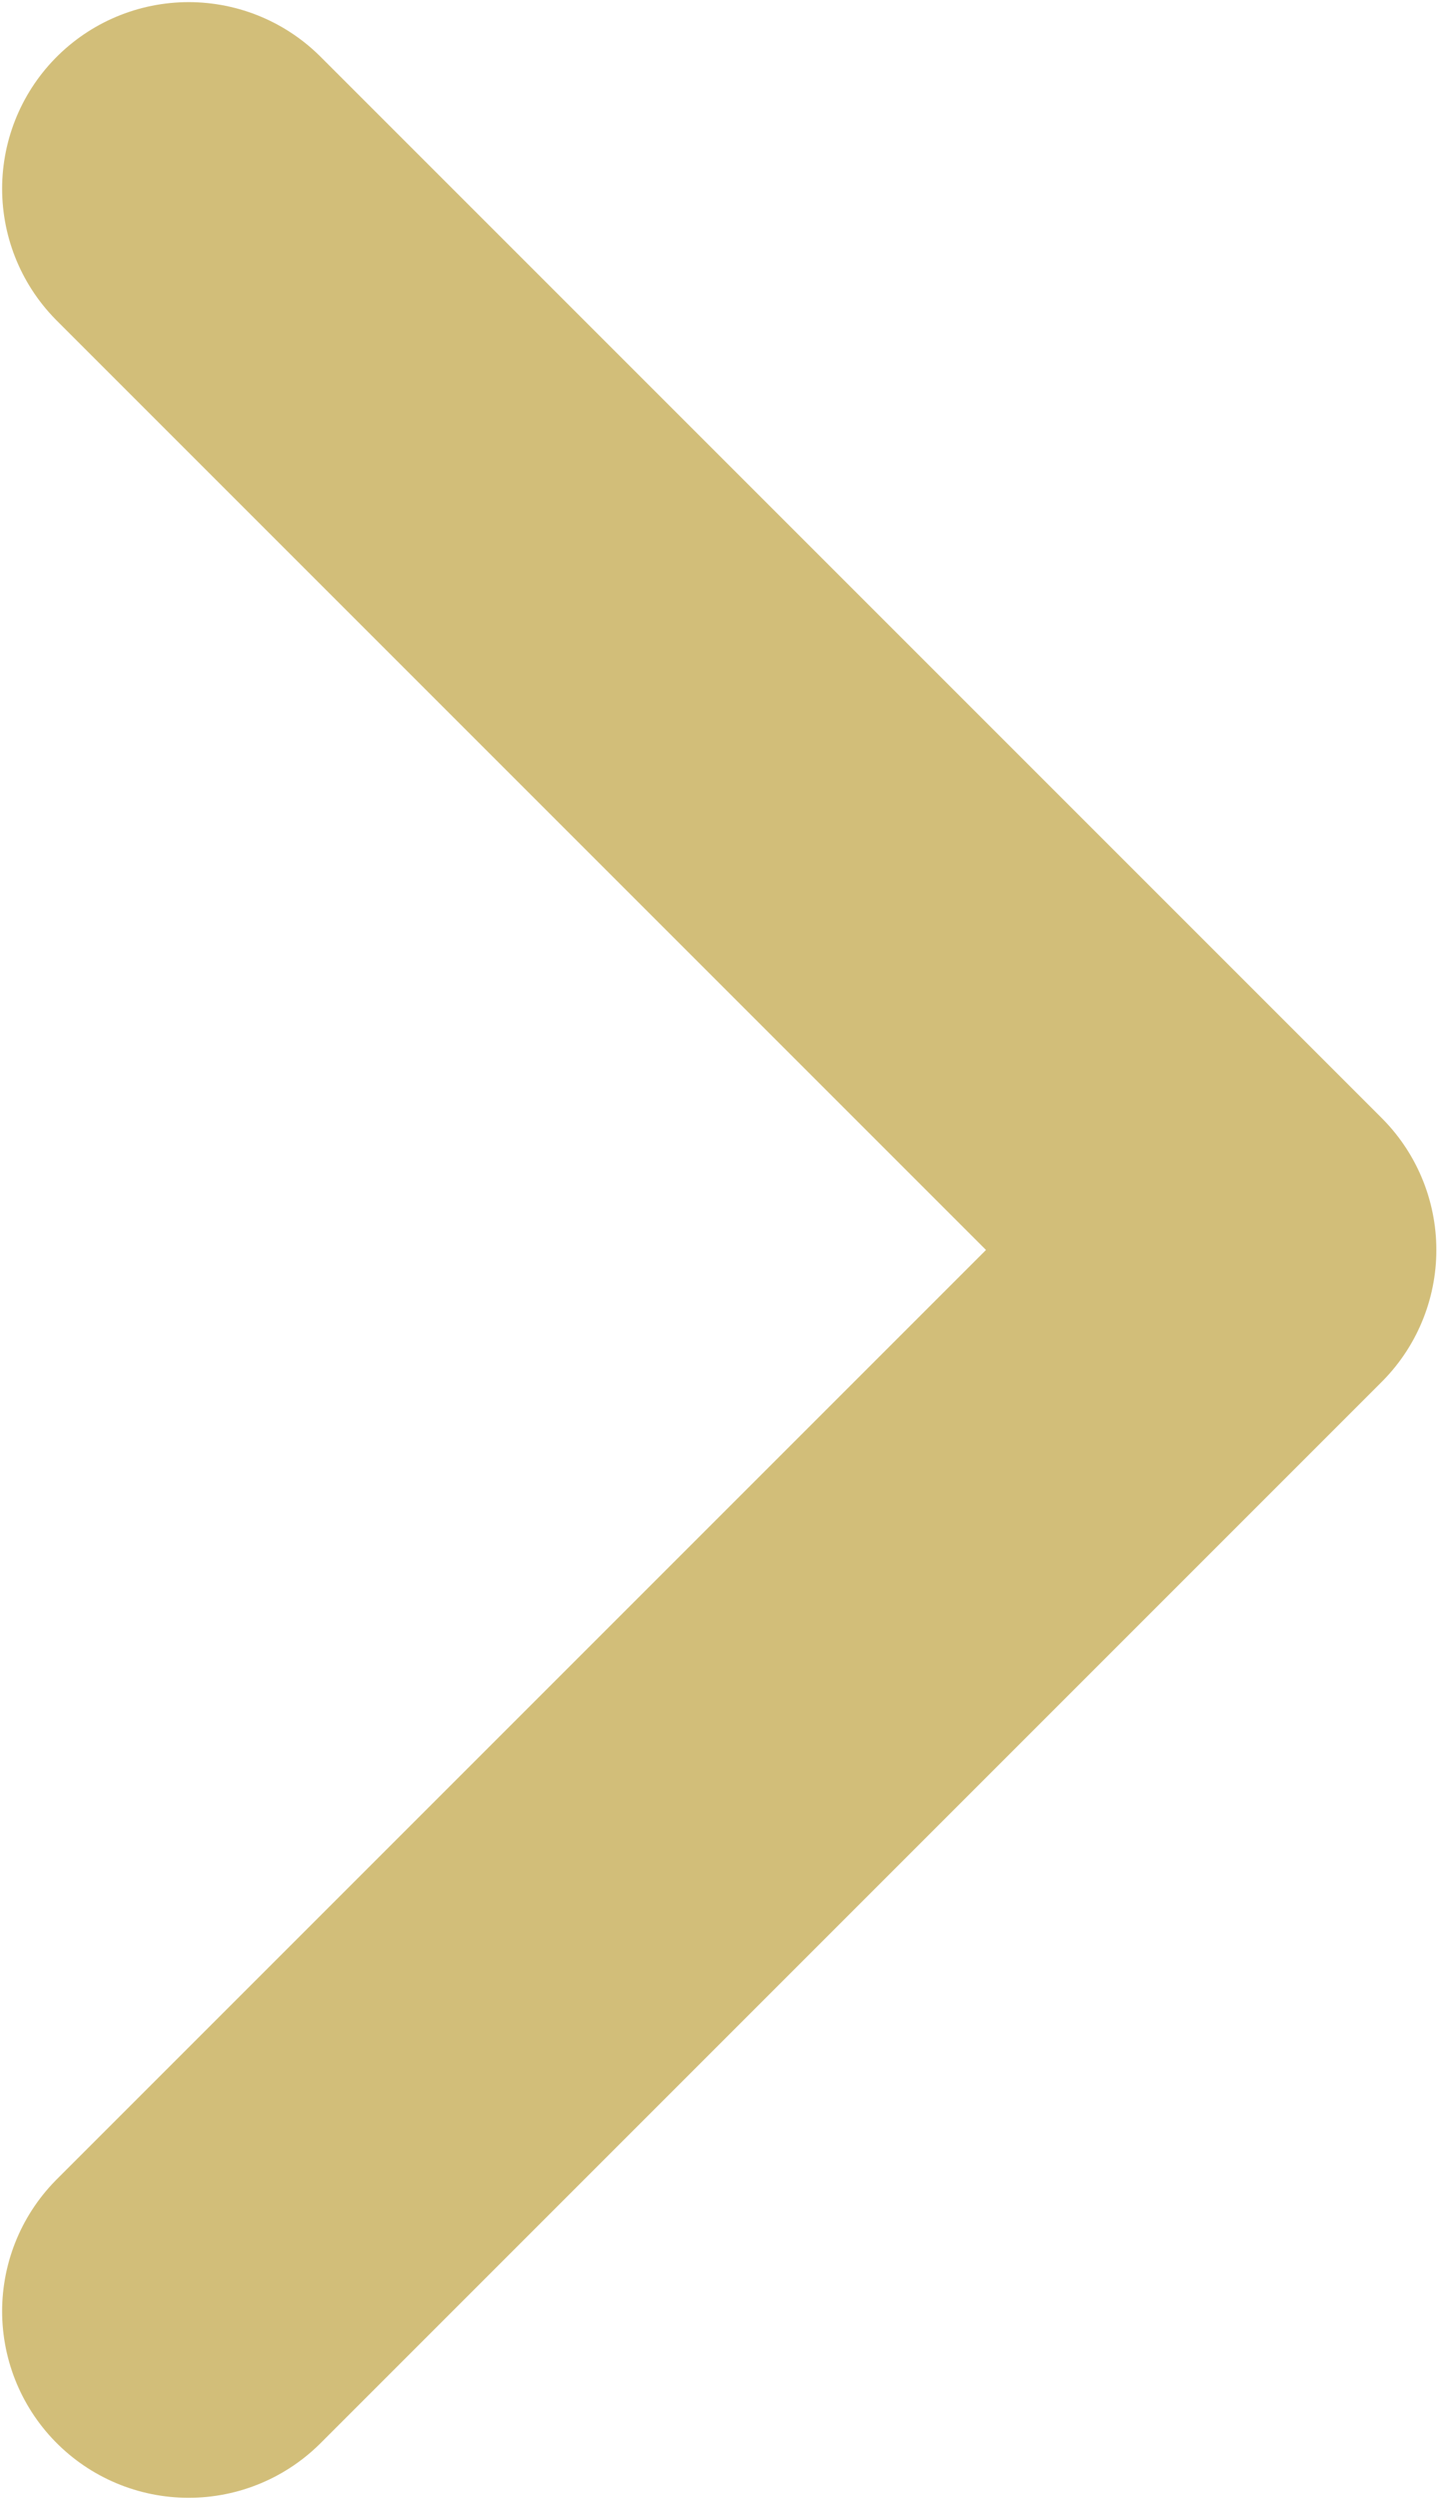 <svg width="39" height="67" viewBox="0 0 39 67" fill="none" xmlns="http://www.w3.org/2000/svg">
<path d="M5.057 61.943L33.5 33.5L5.057 5.057" stroke="#D2BE79" stroke-width="10" stroke-linecap="round" stroke-linejoin="round"/>
</svg>
